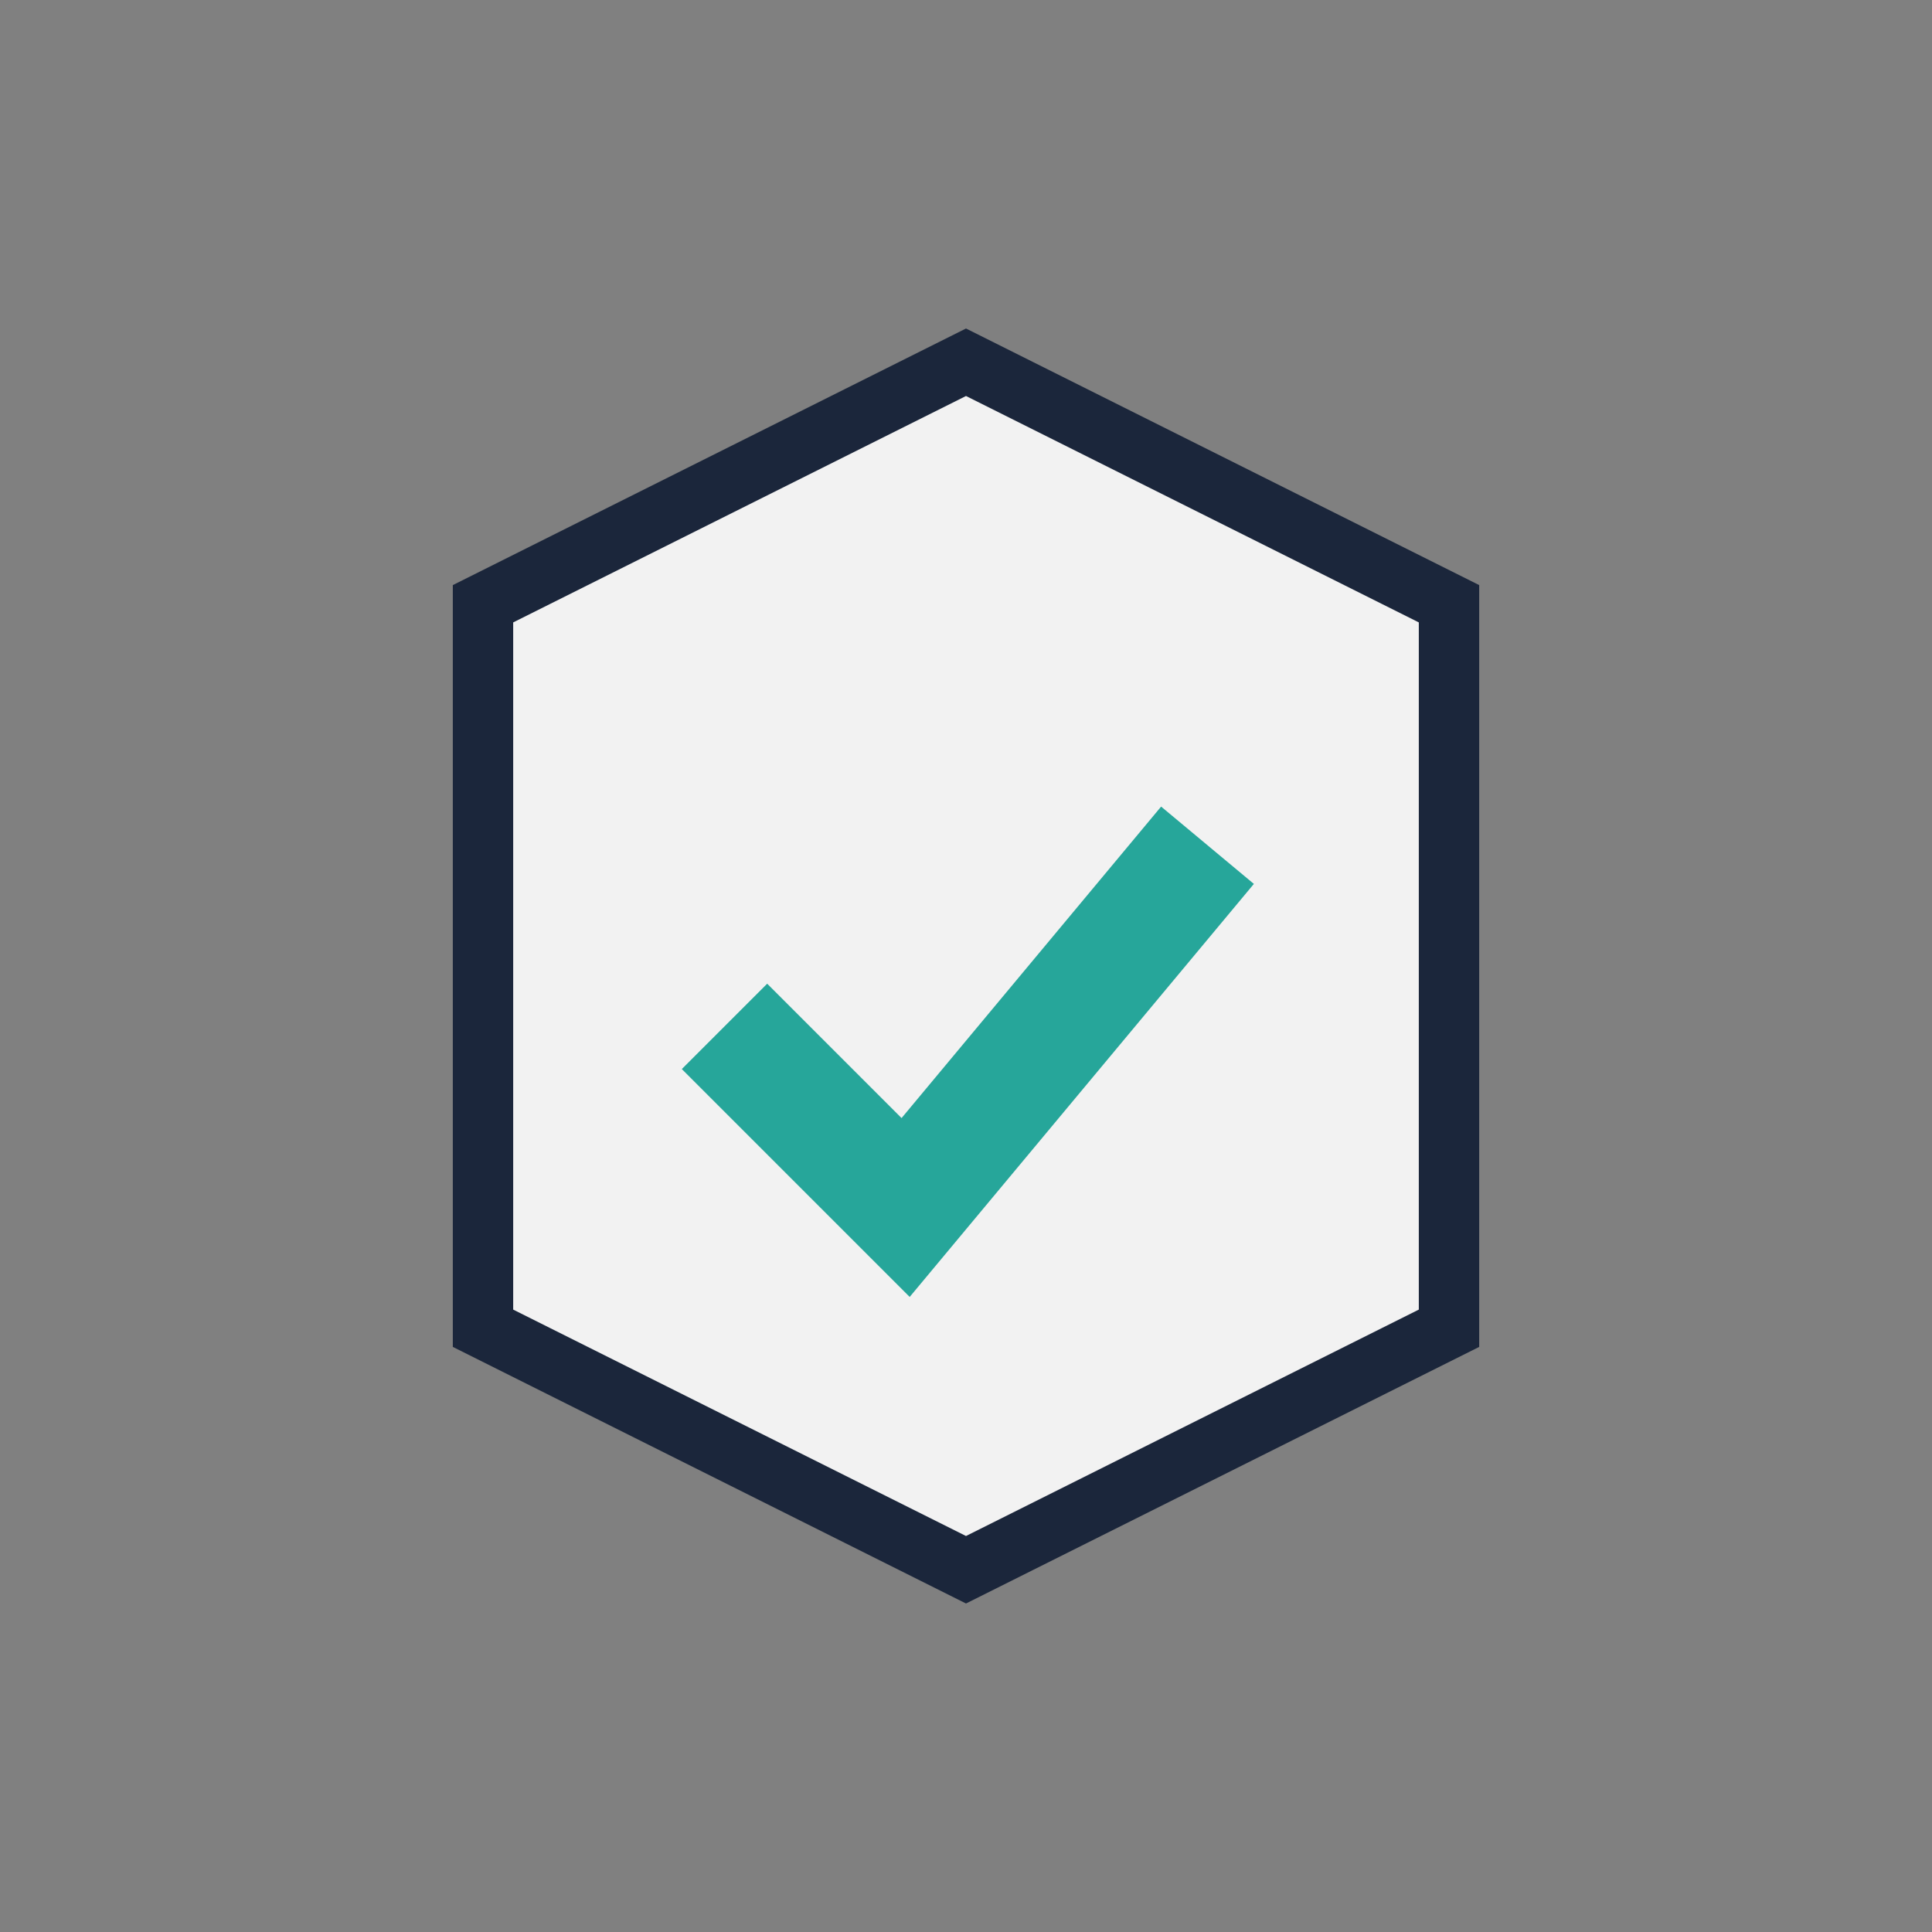 <?xml version="1.0" encoding="UTF-8"?>
<svg xmlns="http://www.w3.org/2000/svg" width="32" height="32" viewBox="0 0 32 32"><rect x="0" y="0" width="32" height="32" fill="#808080" stroke="none"/><polygon points="16,6 24,10 24,22 16,26 8,22 8,10" fill="#F2F2F2" stroke="#1B263B"/><path d="M12 17l3 3 5-6" stroke="#26A69A" stroke-width="2" fill="none"/></svg>